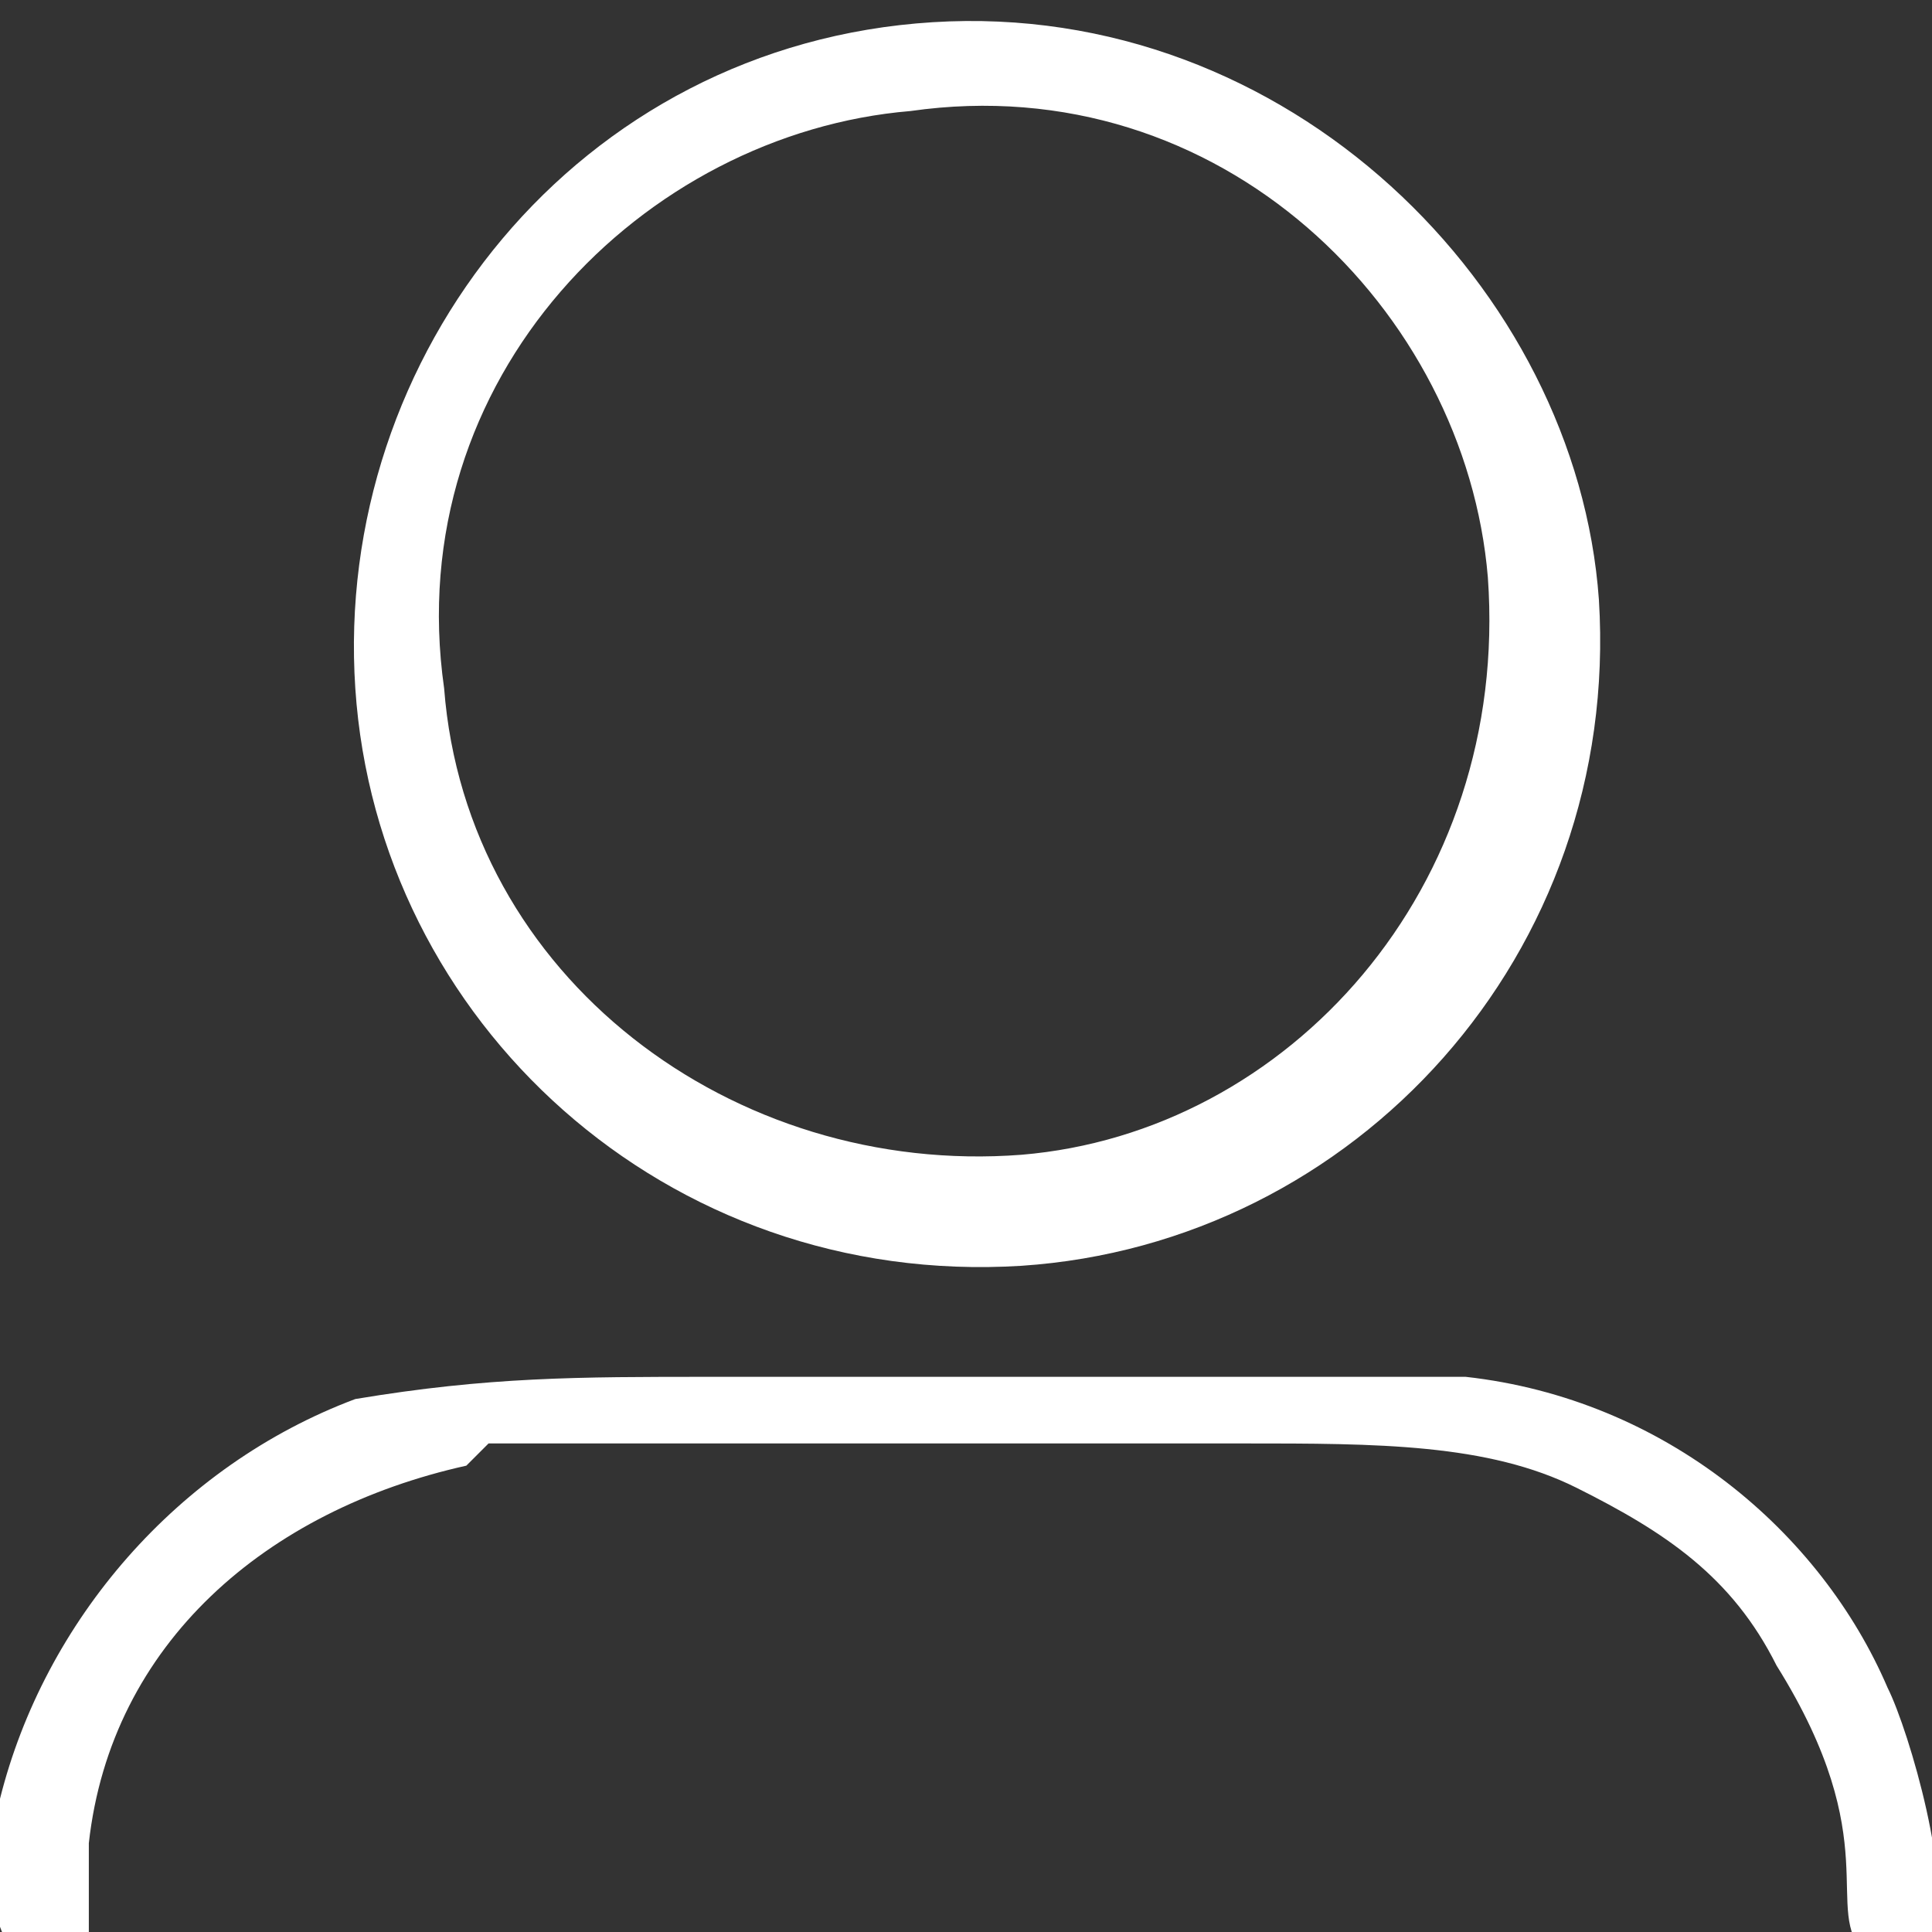 <?xml version="1.0" encoding="UTF-8"?>
<!DOCTYPE svg PUBLIC "-//W3C//DTD SVG 1.1//EN" "http://www.w3.org/Graphics/SVG/1.1/DTD/svg11.dtd">
<!-- Creator: CorelDRAW -->
<svg xmlns="http://www.w3.org/2000/svg" xml:space="preserve" width="0.276in" height="0.276in" version="1.1" style="shape-rendering:geometricPrecision; text-rendering:geometricPrecision; image-rendering:optimizeQuality; fill-rule:evenodd; clip-rule:evenodd"
     viewBox="0 0 0.87 0.87"
     xmlns:xlink="http://www.w3.org/1999/xlink"
     xmlns:xodm="http://www.corel.com/coreldraw/odm/2003">
 <rect x="0" y="0" width="0.87" height="0.87" fill="#333333" stroke="none"/>
 <defs>
  <style type="text/css">
   <![CDATA[
    .fil0 {fill:white}
   ]]>
  </style>
 </defs>
    <g id="Layer_x0020_1">
        <path class="fil0" d="M0.2 0.31c-0.02,-0.14 0.09,-0.25 0.21,-0.26 0.14,-0.02 0.25,0.09 0.26,0.21 0.01,0.14 -0.09,0.25 -0.21,0.26 -0.13,0.01 -0.25,-0.08 -0.26,-0.21zm0.22 -0.3c-0.16,0.01 -0.27,0.15 -0.26,0.3 0.01,0.15 0.14,0.27 0.3,0.26 0.15,-0.01 0.27,-0.14 0.26,-0.3 -0.01,-0.14 -0.14,-0.27 -0.3,-0.26z"/>
        <path class="fil0" d="M0.22 0.65c0.03,-0 0.3,-0 0.34,-0 0.06,0 0.11,-0 0.15,0.02 0.04,0.02 0.07,0.04 0.09,0.08 0.05,0.08 0.02,0.11 0.04,0.13 0.01,0.01 0.02,-0 0.03,-0.01 0.01,-0.02 -0.01,-0.09 -0.02,-0.11 -0.03,-0.07 -0.1,-0.13 -0.19,-0.14 -0.03,-0 -0.3,-0 -0.34,-0 -0.06,0 -0.1,-0 -0.16,0.01 -0.08,0.03 -0.14,0.1 -0.16,0.18 -0,0.02 -0.01,0.06 0.01,0.07 0.01,0 0.02,-0 0.03,-0.01 0,-0.01 0,-0.03 0,-0.04 0.01,-0.09 0.08,-0.15 0.17,-0.17z"/>
 </g>
</svg>
